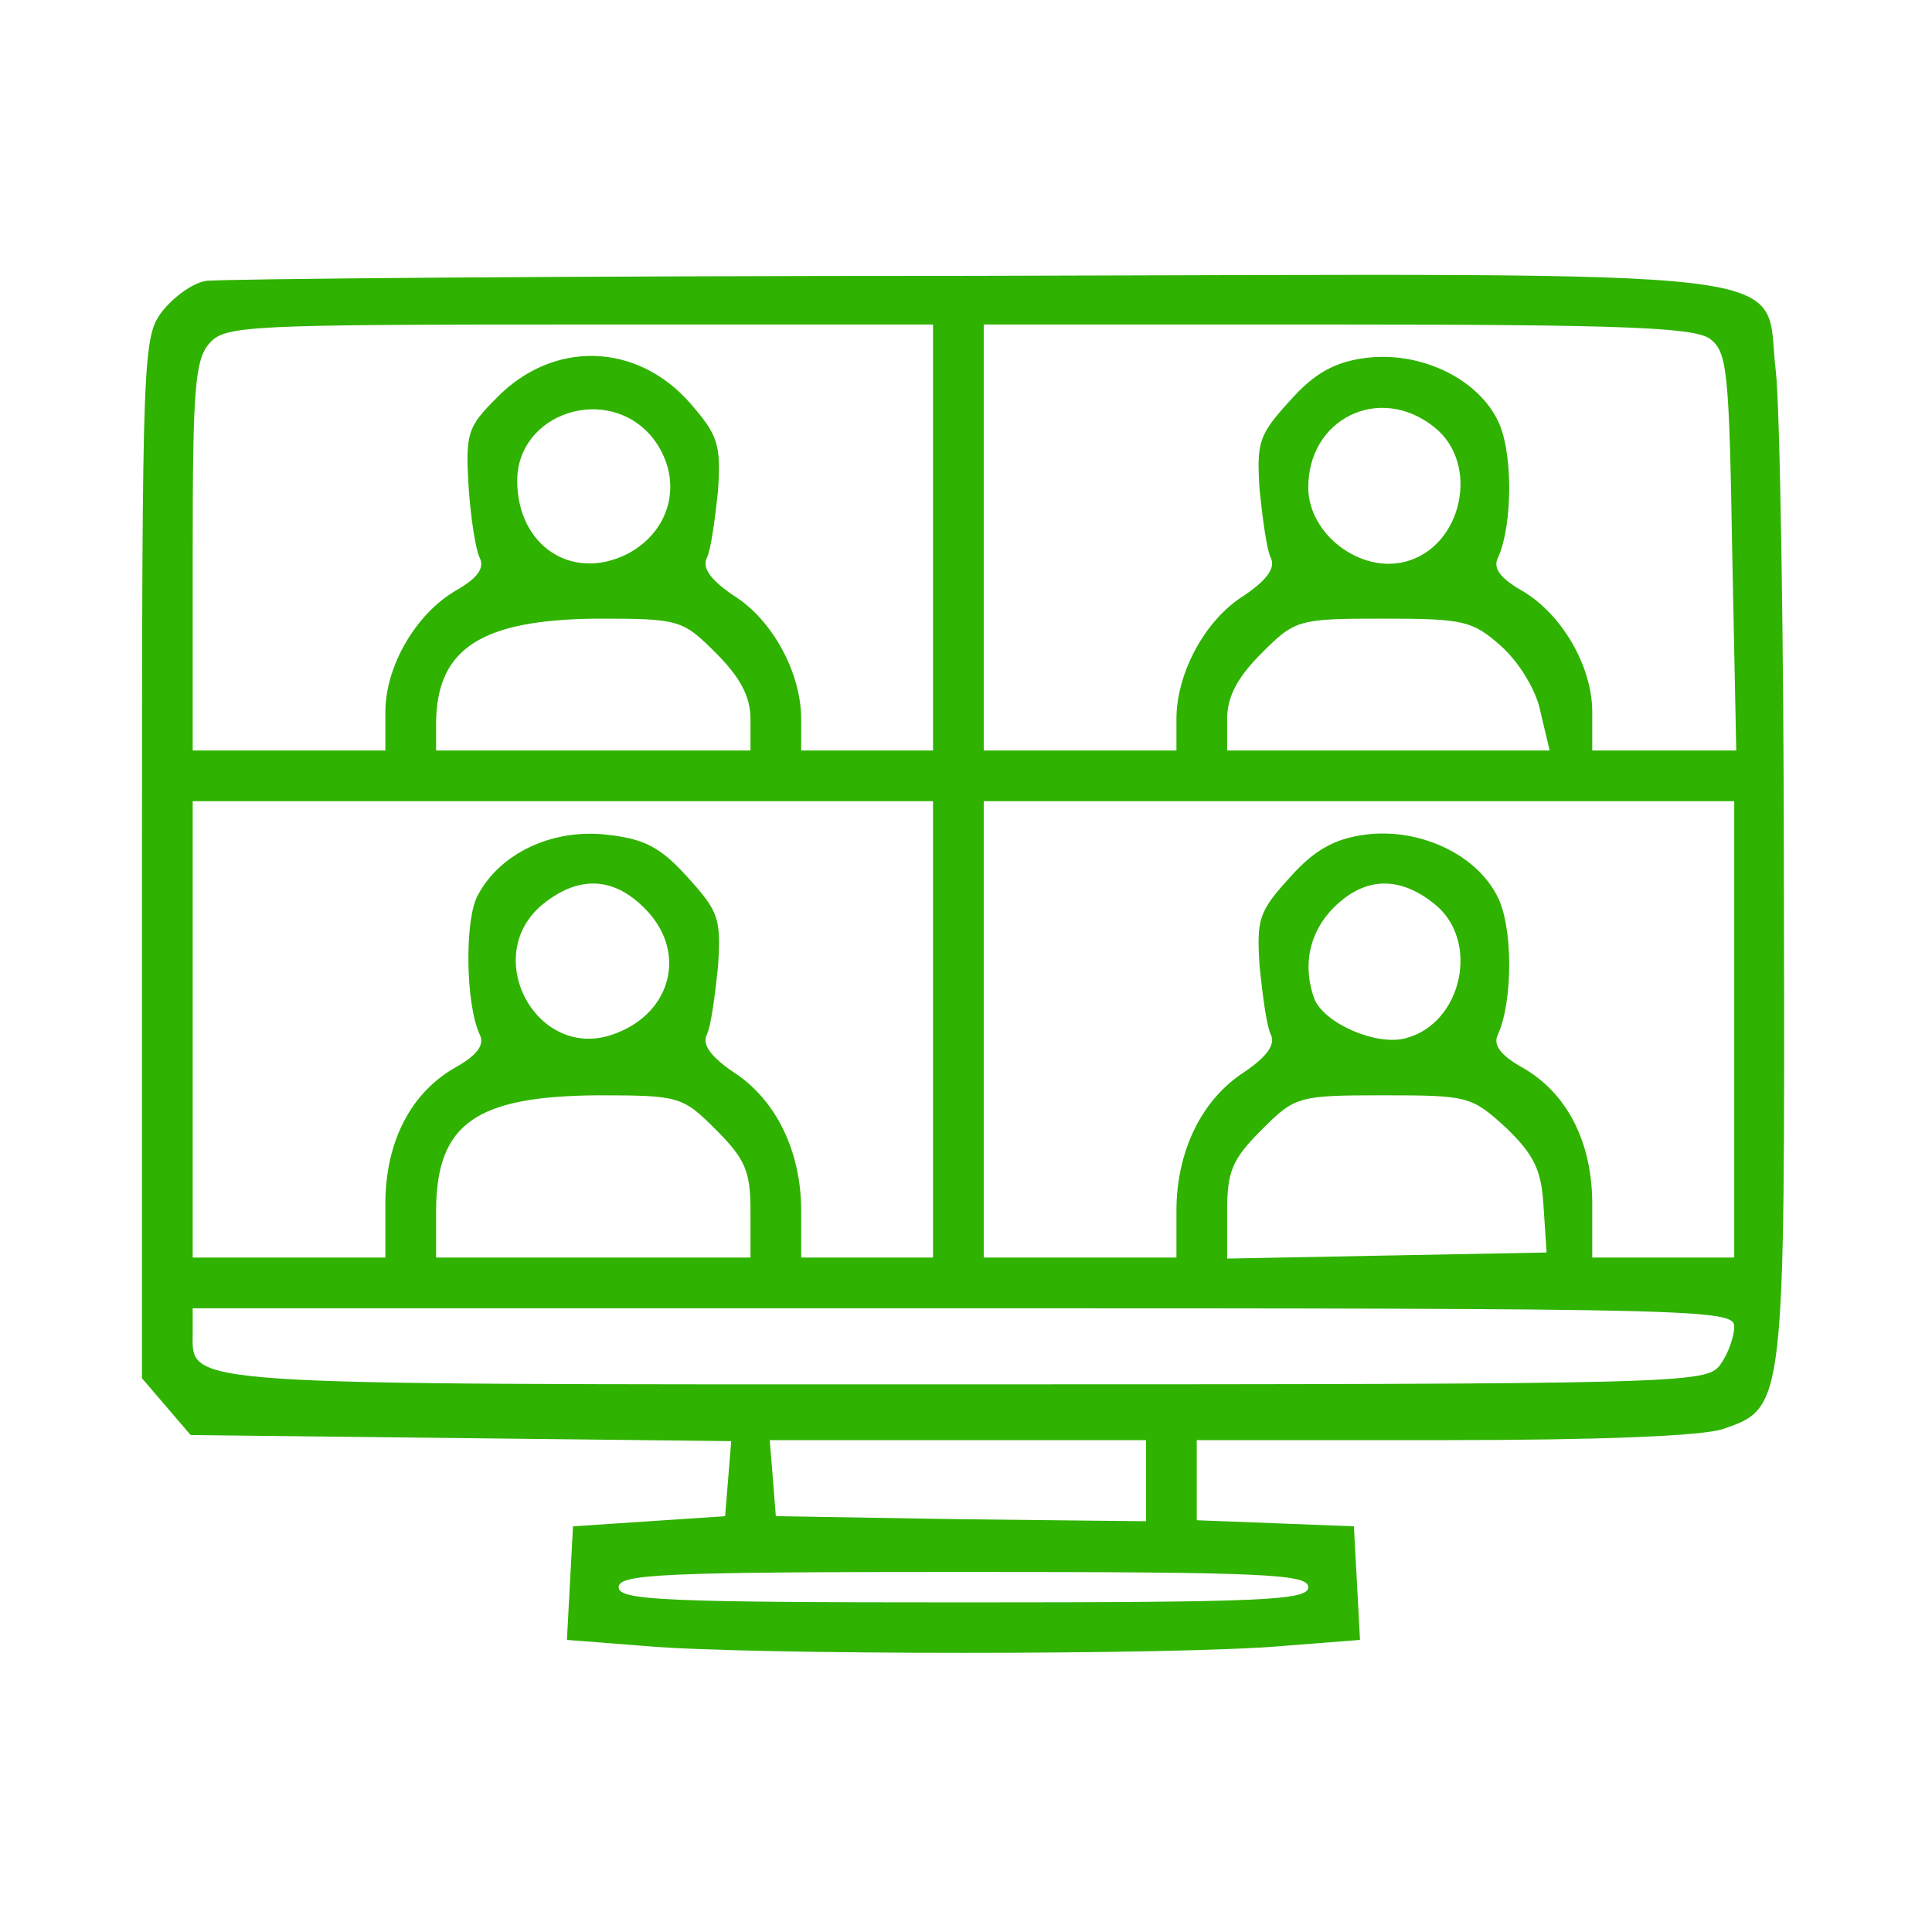 <svg width="254" height="254" viewBox="0 0 254 254" fill="none" xmlns="http://www.w3.org/2000/svg">
<path d="M27.066 36.933C25.333 37.2 22.799 39.066 21.333 40.933C18.799 44.267 18.666 46.133 18.666 112.8V181.2L21.866 184.933L25.066 188.666L60.666 189.066L96.133 189.466L95.733 194.4L95.333 199.333L85.333 200L75.333 200.666L74.933 208.133L74.533 215.6L84.799 216.4C98.133 217.6 155.199 217.6 168.533 216.4L178.799 215.6L178.399 208.133L177.999 200.666L167.733 200.266L157.333 199.866V194.666V189.333H189.866C210.133 189.333 223.866 188.8 226.533 187.866C234.666 185.066 234.666 185.066 234.533 117.733C234.533 84.133 233.999 53.2 233.466 48.8C231.733 34.933 240.933 36 127.999 36.267C74.133 36.267 28.666 36.666 27.066 36.933ZM122.666 70.666V98.666H113.999H105.333V94.533C105.333 88.533 101.599 81.466 96.399 78.266C93.466 76.266 92.266 74.666 92.933 73.333C93.466 72.266 93.999 68.266 94.399 64.533C94.799 58.4 94.399 57.2 90.666 52.933C83.733 45.066 72.799 44.666 65.333 52.267C61.466 56.133 61.199 56.933 61.599 63.867C61.866 68 62.533 72.266 63.066 73.333C63.733 74.666 62.799 76 59.999 77.6C54.666 80.666 50.666 87.6 50.666 93.6V98.666H37.999H25.333V73.067C25.333 51.2 25.599 47.2 27.599 45.066C29.599 42.8 32.933 42.666 76.266 42.666H122.666V70.666ZM224.799 44.533C227.066 46.267 227.333 48.533 227.733 72.533L228.266 98.666H218.799H209.333V93.6C209.333 87.6 205.333 80.666 199.999 77.6C197.199 76 196.266 74.666 196.933 73.333C198.933 68.933 198.933 58.933 196.799 55.066C193.999 49.6 186.533 46.133 179.466 47.066C175.466 47.6 172.799 49.066 169.599 52.666C165.466 57.2 165.199 58.133 165.599 64.4C165.999 68.266 166.533 72.266 167.066 73.333C167.733 74.666 166.533 76.266 163.599 78.266C158.399 81.466 154.666 88.533 154.666 94.533V98.666H141.999H129.333V70.666V42.666H175.733C213.733 42.666 222.666 43.066 224.799 44.533ZM85.733 57.467C89.866 62.666 88.533 69.6 82.533 72.8C75.199 76.533 67.999 71.733 67.999 63.2C67.999 54.267 79.866 50.4 85.733 57.467ZM188.533 56.133C194.666 60.933 192.266 72 184.666 73.867C178.799 75.333 172.133 70.266 171.999 64.266C171.866 55.066 181.333 50.4 188.533 56.133ZM94.133 85.867C97.333 89.067 98.666 91.6 98.666 94.533V98.666H77.999H57.333V94.933C57.466 85.2 63.333 81.466 78.533 81.333C89.333 81.333 89.733 81.466 94.133 85.867ZM197.333 84.933C199.733 87.067 201.999 90.8 202.533 93.6L203.733 98.666H182.533H161.333V94.533C161.333 91.6 162.666 89.067 165.866 85.867C170.266 81.466 170.666 81.333 181.866 81.333C192.399 81.333 193.599 81.6 197.333 84.933ZM122.666 135.333V165.333H113.999H105.333V159.2C105.333 151.333 101.999 144.533 96.399 140.933C93.466 138.933 92.266 137.333 92.933 136C93.466 134.933 93.999 130.933 94.399 127.066C94.799 120.8 94.533 119.866 90.399 115.333C86.799 111.333 84.666 110.266 79.733 109.733C72.666 108.933 65.733 112.133 62.799 117.733C61.066 120.933 61.199 132 63.066 136C63.733 137.333 62.799 138.666 59.999 140.266C53.999 143.6 50.666 150.133 50.666 158.266V165.333H37.999H25.333V135.333V105.333H73.999H122.666V135.333ZM227.999 135.333V165.333H218.666H209.333V158.266C209.333 150.133 205.999 143.6 199.999 140.266C197.199 138.666 196.266 137.333 196.933 136C198.933 131.6 198.933 121.6 196.799 117.733C193.999 112.266 186.533 108.8 179.466 109.733C175.466 110.266 172.799 111.733 169.599 115.333C165.466 119.866 165.199 120.8 165.599 127.066C165.999 130.933 166.533 134.933 167.066 136C167.733 137.333 166.533 138.933 163.599 140.933C157.999 144.533 154.666 151.333 154.666 159.2V165.333H141.999H129.333V135.333V105.333H178.666H227.999V135.333ZM84.666 119.333C90.399 124.933 88.399 133.066 80.933 135.866C70.666 139.866 62.933 125.6 71.466 118.8C76.133 115.066 80.666 115.333 84.666 119.333ZM188.533 118.8C194.666 123.6 192.266 134.666 184.666 136.533C180.799 137.466 174.133 134.533 172.799 131.333C171.199 126.933 172.133 122.533 175.333 119.333C179.333 115.333 183.866 115.066 188.533 118.8ZM94.133 148.533C97.999 152.4 98.666 154 98.666 159.2V165.333H77.999H57.333V158.933C57.466 147.733 62.533 144.133 78.533 144C89.333 144 89.733 144.133 94.133 148.533ZM197.999 148.266C201.733 151.866 202.666 153.866 202.933 158.666L203.333 164.666L182.266 165.066L161.333 165.466V159.2C161.333 154 161.999 152.4 165.866 148.533C170.266 144.133 170.666 144 181.866 144C193.066 144 193.466 144.133 197.999 148.266ZM227.999 174.4C227.999 175.733 227.199 178 226.133 179.466C224.266 181.866 221.733 182 126.933 182C22.266 182 25.333 182.266 25.333 175.2V172H126.666C223.599 172 227.999 172.133 227.999 174.4ZM150.666 194.666V200L126.399 199.733L101.999 199.333L101.599 194.266L101.199 189.333H125.866H150.666V194.666ZM171.999 208.666C171.999 210.4 166.133 210.666 126.666 210.666C87.199 210.666 81.333 210.4 81.333 208.666C81.333 206.933 87.199 206.666 126.666 206.666C166.133 206.666 171.999 206.933 171.999 208.666Z" fill="#2FB200"/>
</svg>
